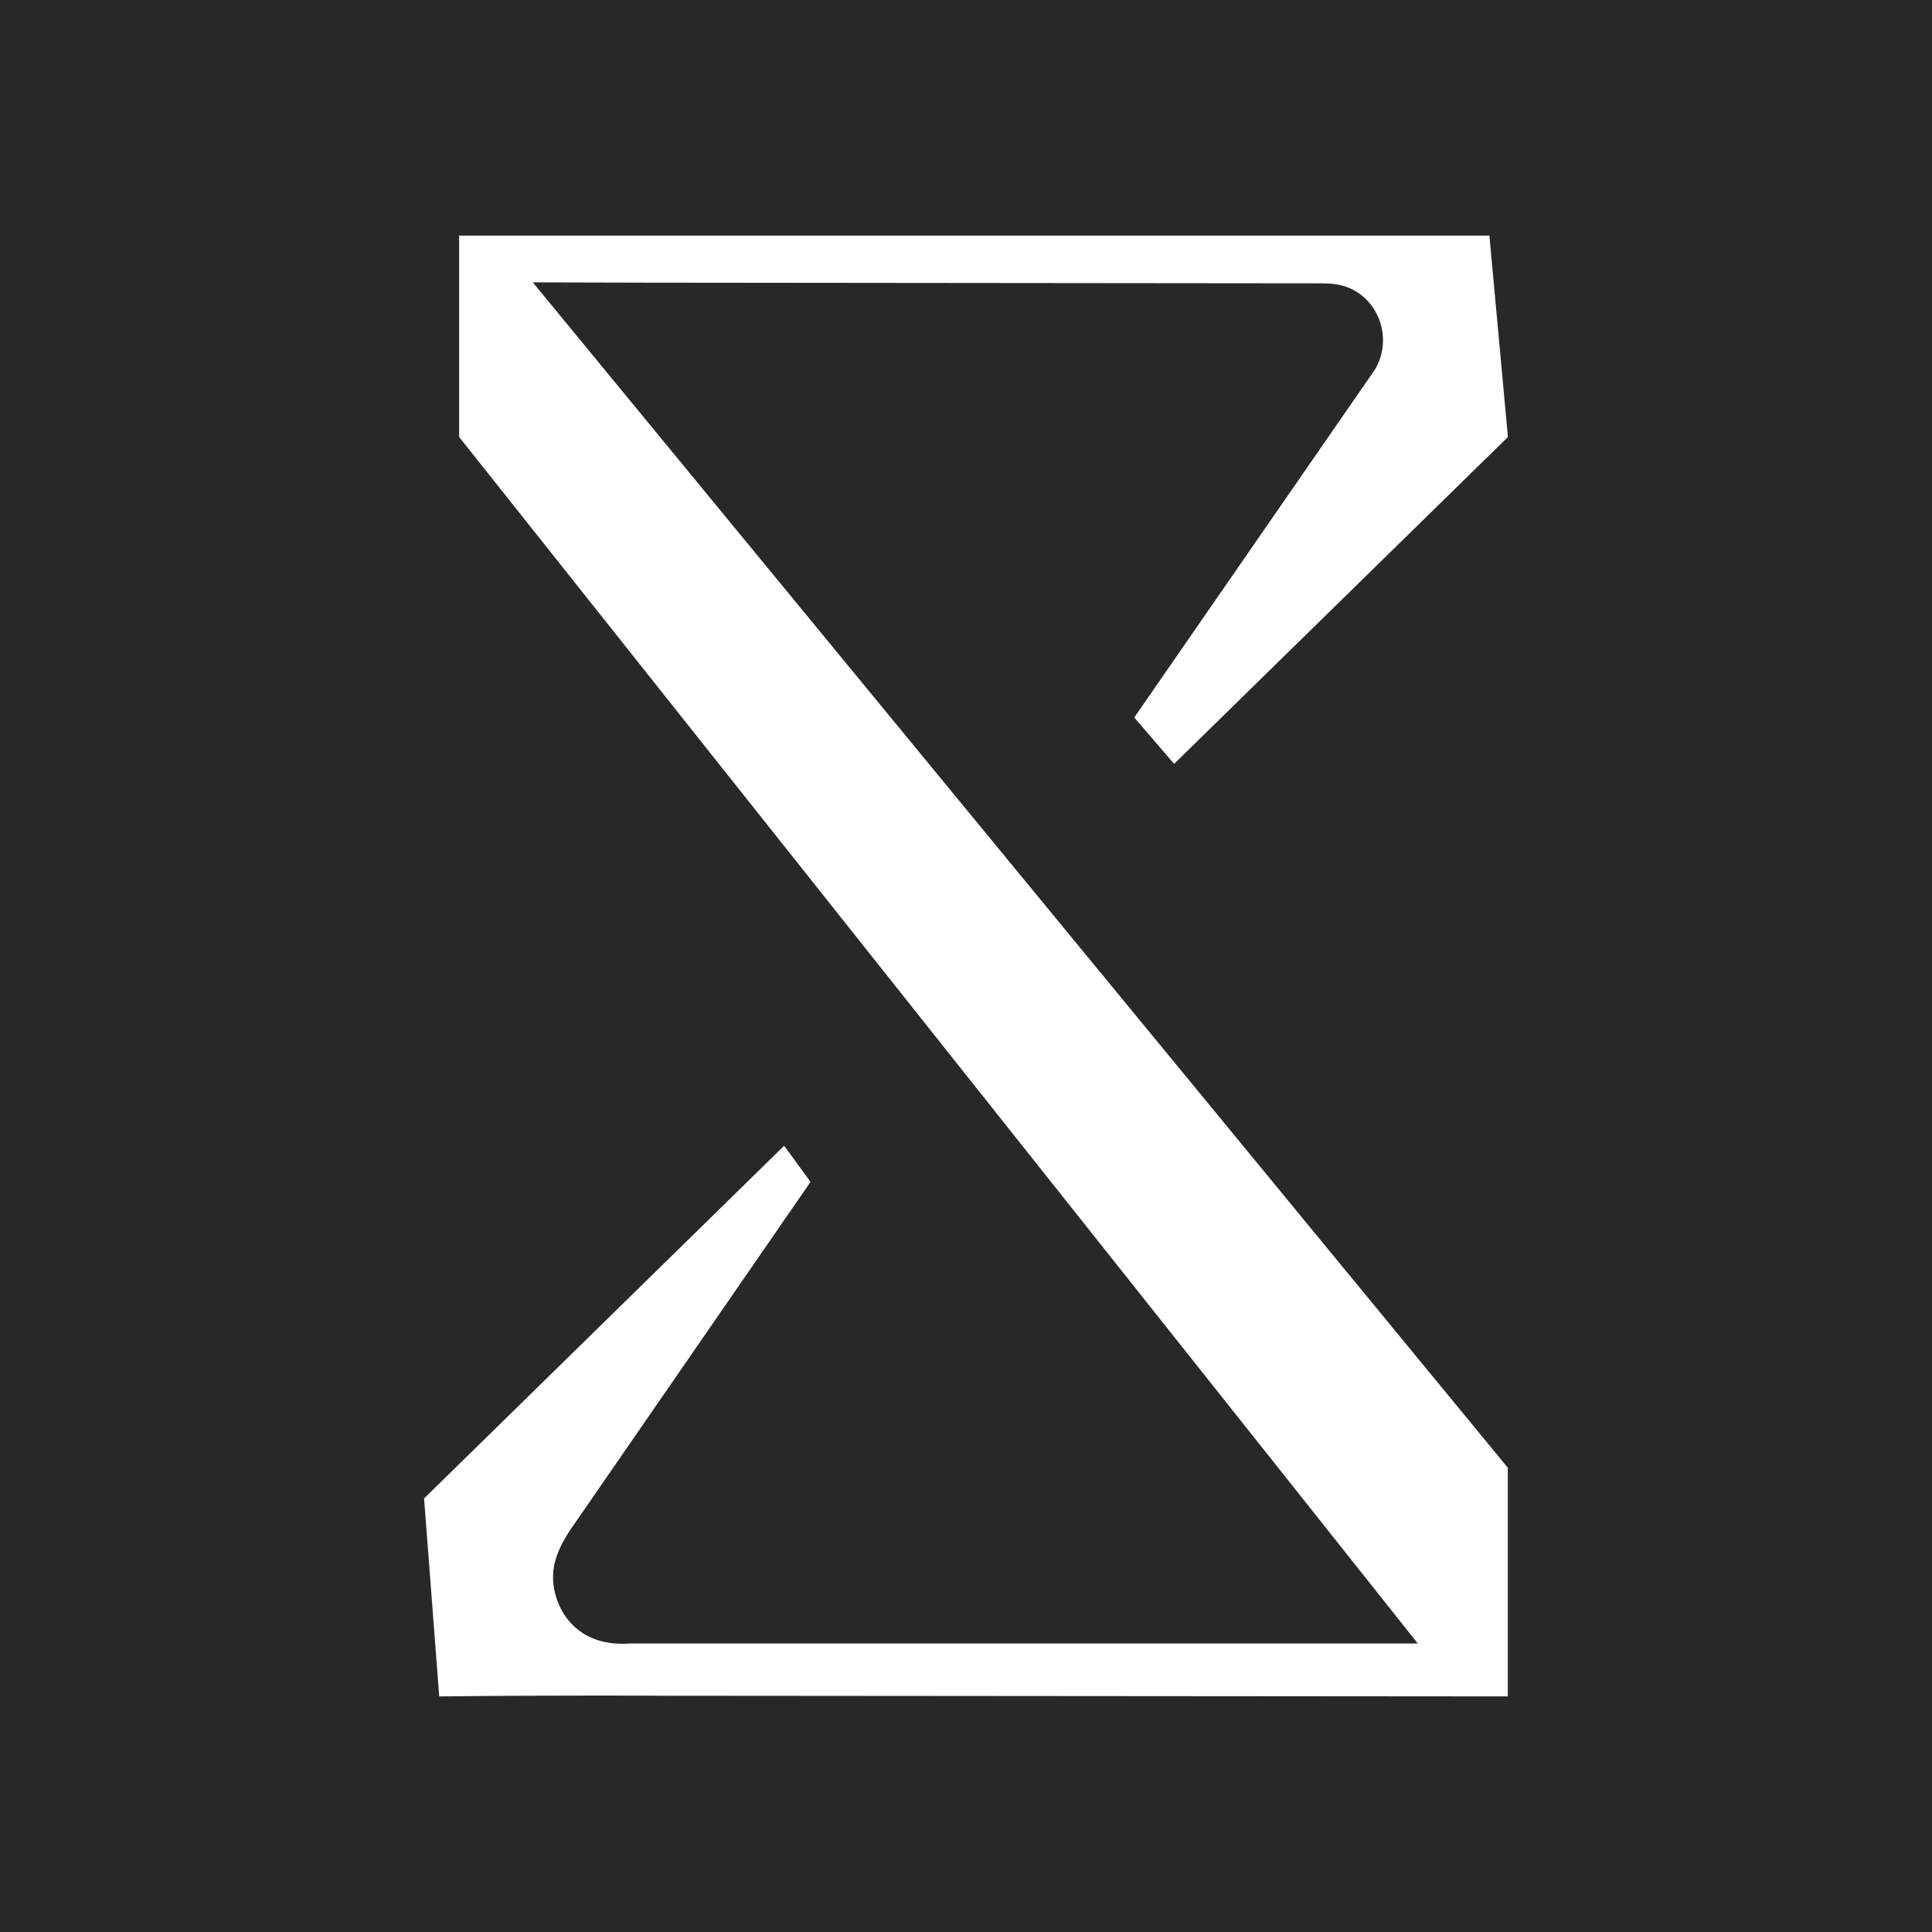 <svg width="32" height="32" viewBox="0 0 32 32" fill="none" xmlns="http://www.w3.org/2000/svg">
<path d="M32 0H0V32H32V0Z" fill="#282828"/>
<path fill-rule="evenodd" clip-rule="evenodd" d="M7.605 3.904V7.238L23.483 27.221H10.435C9.615 27.283 9.258 26.754 9.178 26.317C9.096 25.874 9.306 25.53 9.567 25.164L13.425 19.576L12.988 18.977L7.024 24.819L7.275 28.098C9.306 28.075 11.046 28.087 11.046 28.087L24.974 28.098V24.31L8.825 4.677L10.753 4.682L21.844 4.693C21.947 4.693 22.041 4.696 22.126 4.708C22.776 4.803 23.109 5.548 22.776 6.117L18.787 11.884L19.447 12.652L24.976 7.238L24.669 3.902H7.605V3.904Z" fill="white"/>
</svg>

